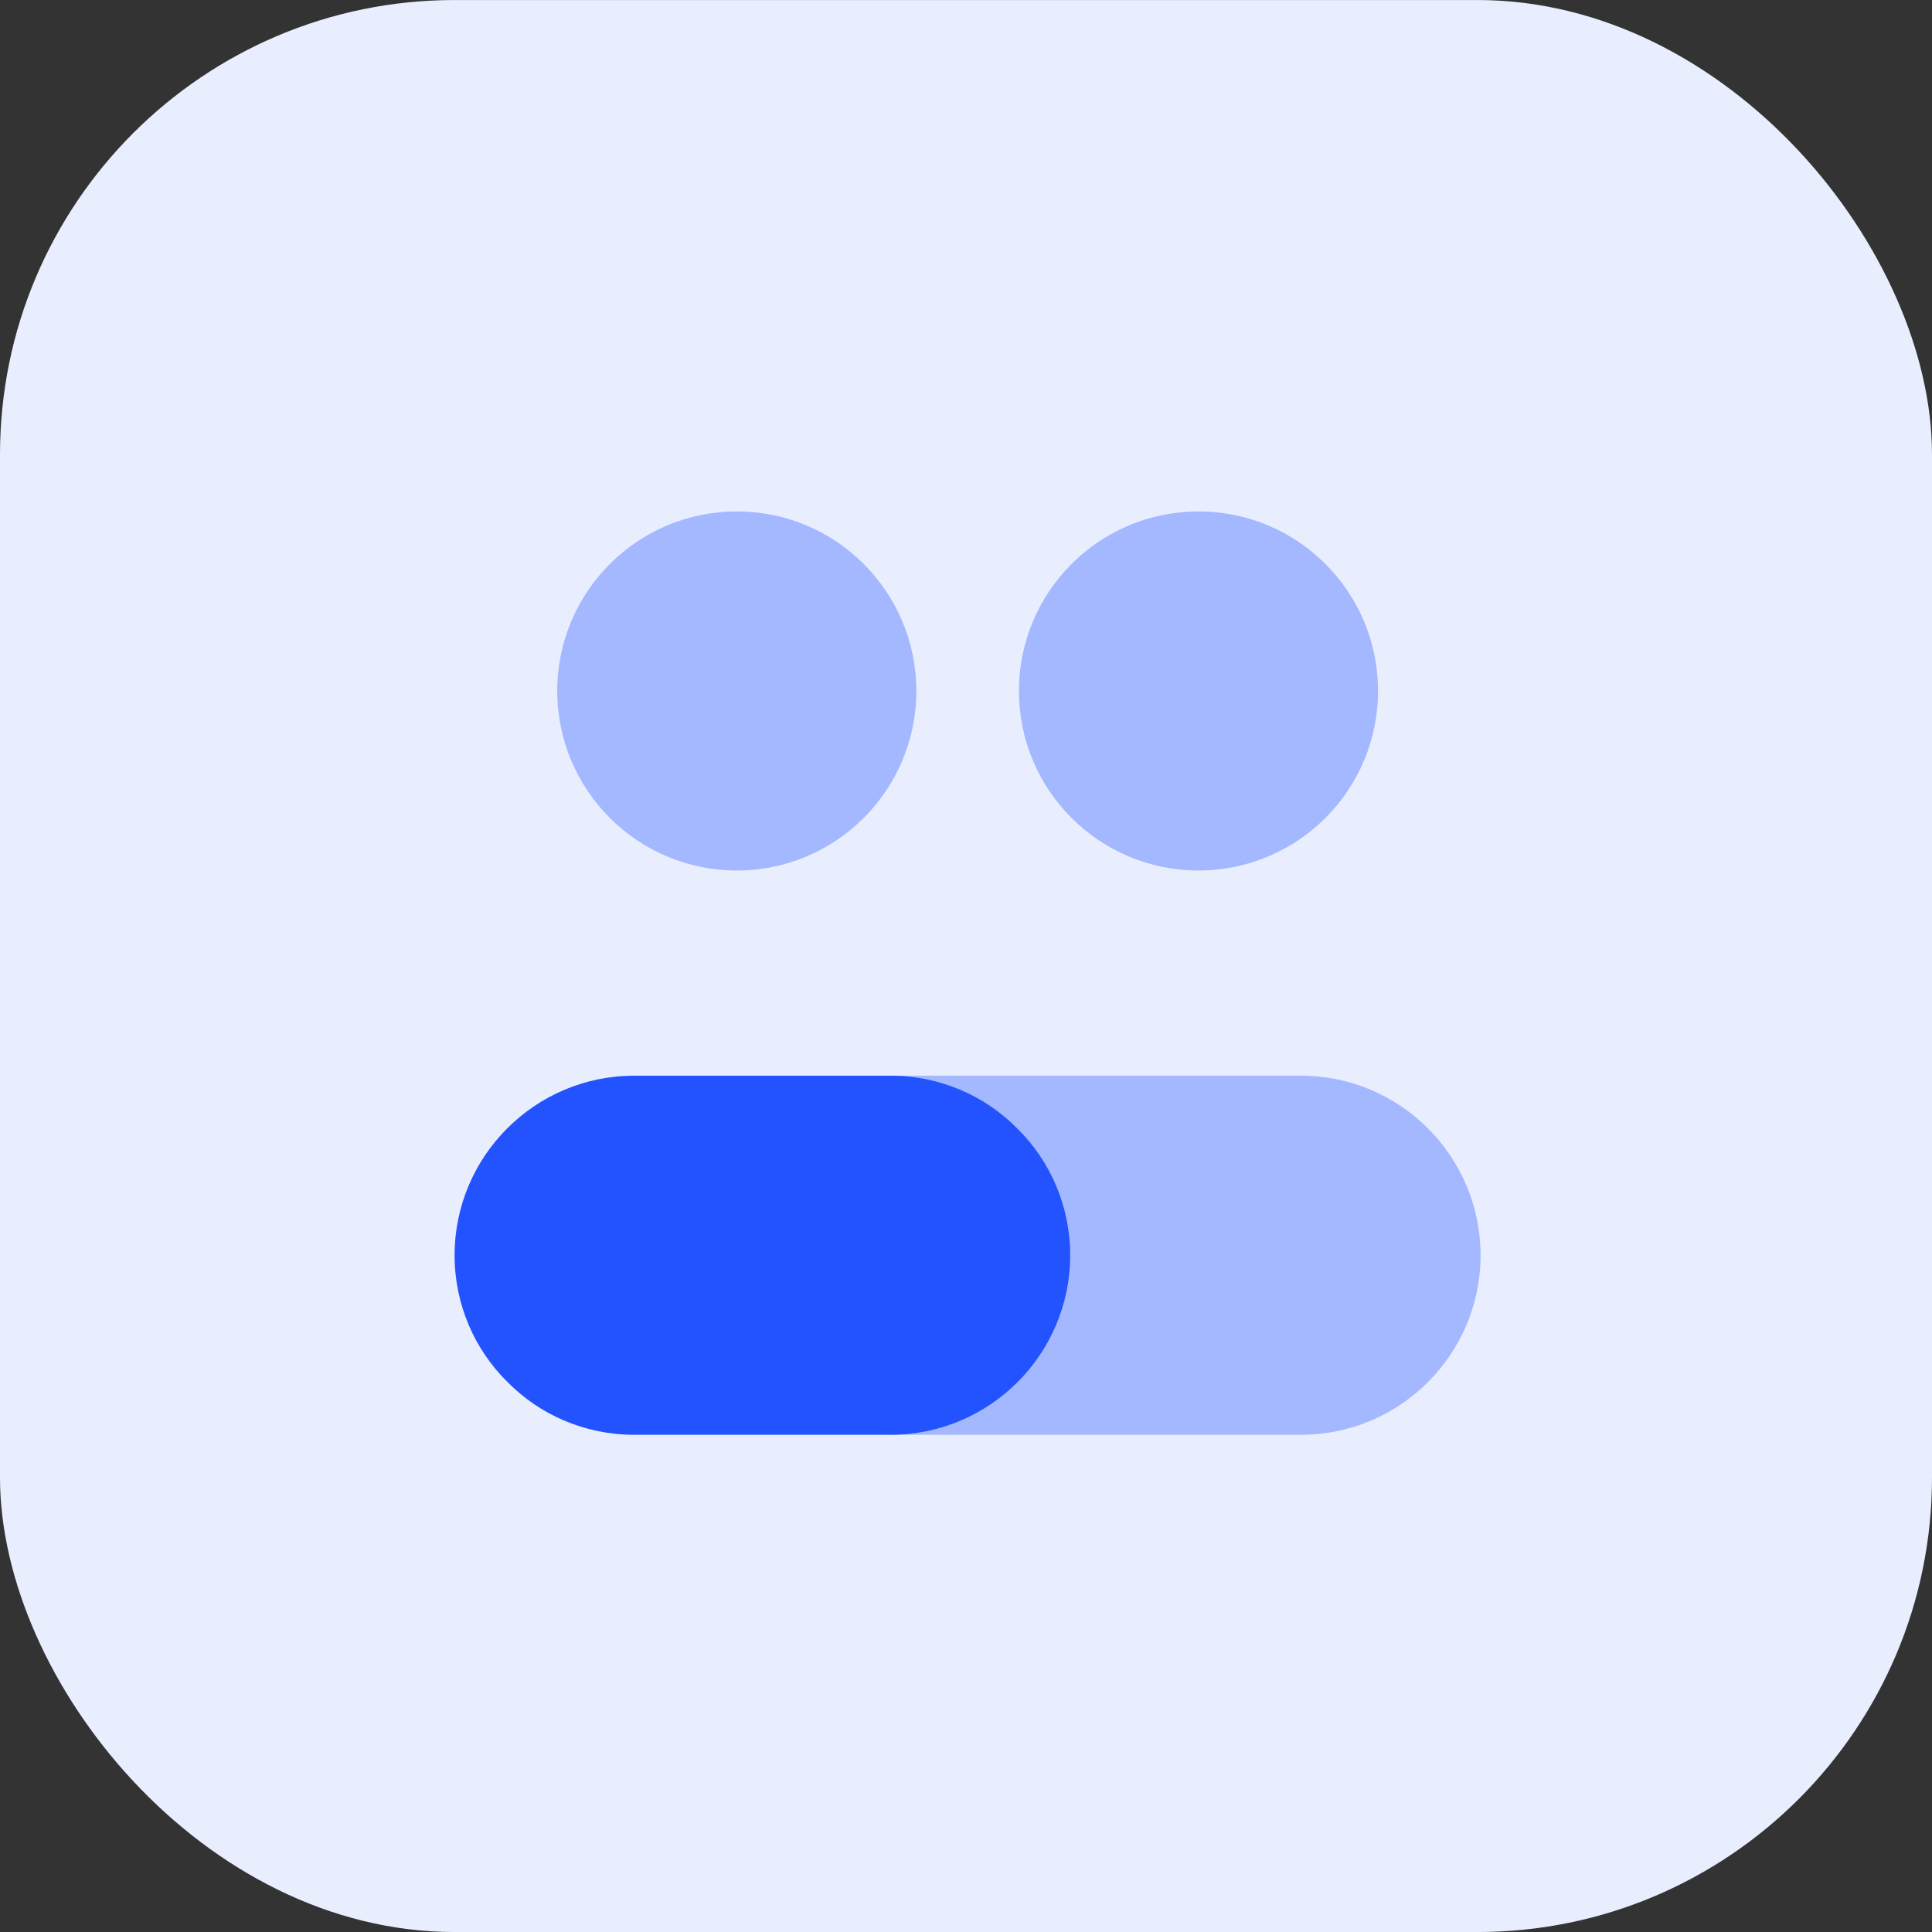 <svg width="68" height="68" viewBox="0 0 68 68" fill="none" xmlns="http://www.w3.org/2000/svg">
<rect x="0" y="0" width="68" height="68" fill="#333333" stroke="none"/>
<rect y="0.001" width="68" height="68" rx="16" fill="#E9EEFF"/>
<path opacity="0.35" d="M25.933 30.639C29.423 30.639 32.252 27.81 32.252 24.319C32.252 20.829 29.423 18 25.933 18C22.443 18 19.613 20.829 19.613 24.319C19.613 27.81 22.443 30.639 25.933 30.639Z" fill="#2253FF"/>
<path opacity="0.35" d="M42.183 30.639C45.673 30.639 48.502 27.81 48.502 24.319C48.502 20.829 45.673 18 42.183 18C38.693 18 35.863 20.829 35.863 24.319C35.863 27.81 38.693 30.639 42.183 30.639Z" fill="#2253FF"/>
<path opacity="0.35" d="M31.348 37.861H45.792C49.277 37.861 52.111 40.696 52.111 44.181C52.111 47.665 49.277 50.5 45.792 50.5H31.348V37.861Z" fill="#2253FF"/>
<path d="M37.667 44.181C37.667 47.665 34.832 50.5 31.347 50.5H22.319C20.586 50.5 18.997 49.796 17.86 48.64C16.704 47.503 16 45.914 16 44.181C16 40.696 18.835 37.861 22.319 37.861H31.347C33.081 37.861 34.669 38.565 35.807 39.721C36.962 40.858 37.667 42.447 37.667 44.181Z" fill="#2253FF"/>
</svg>
